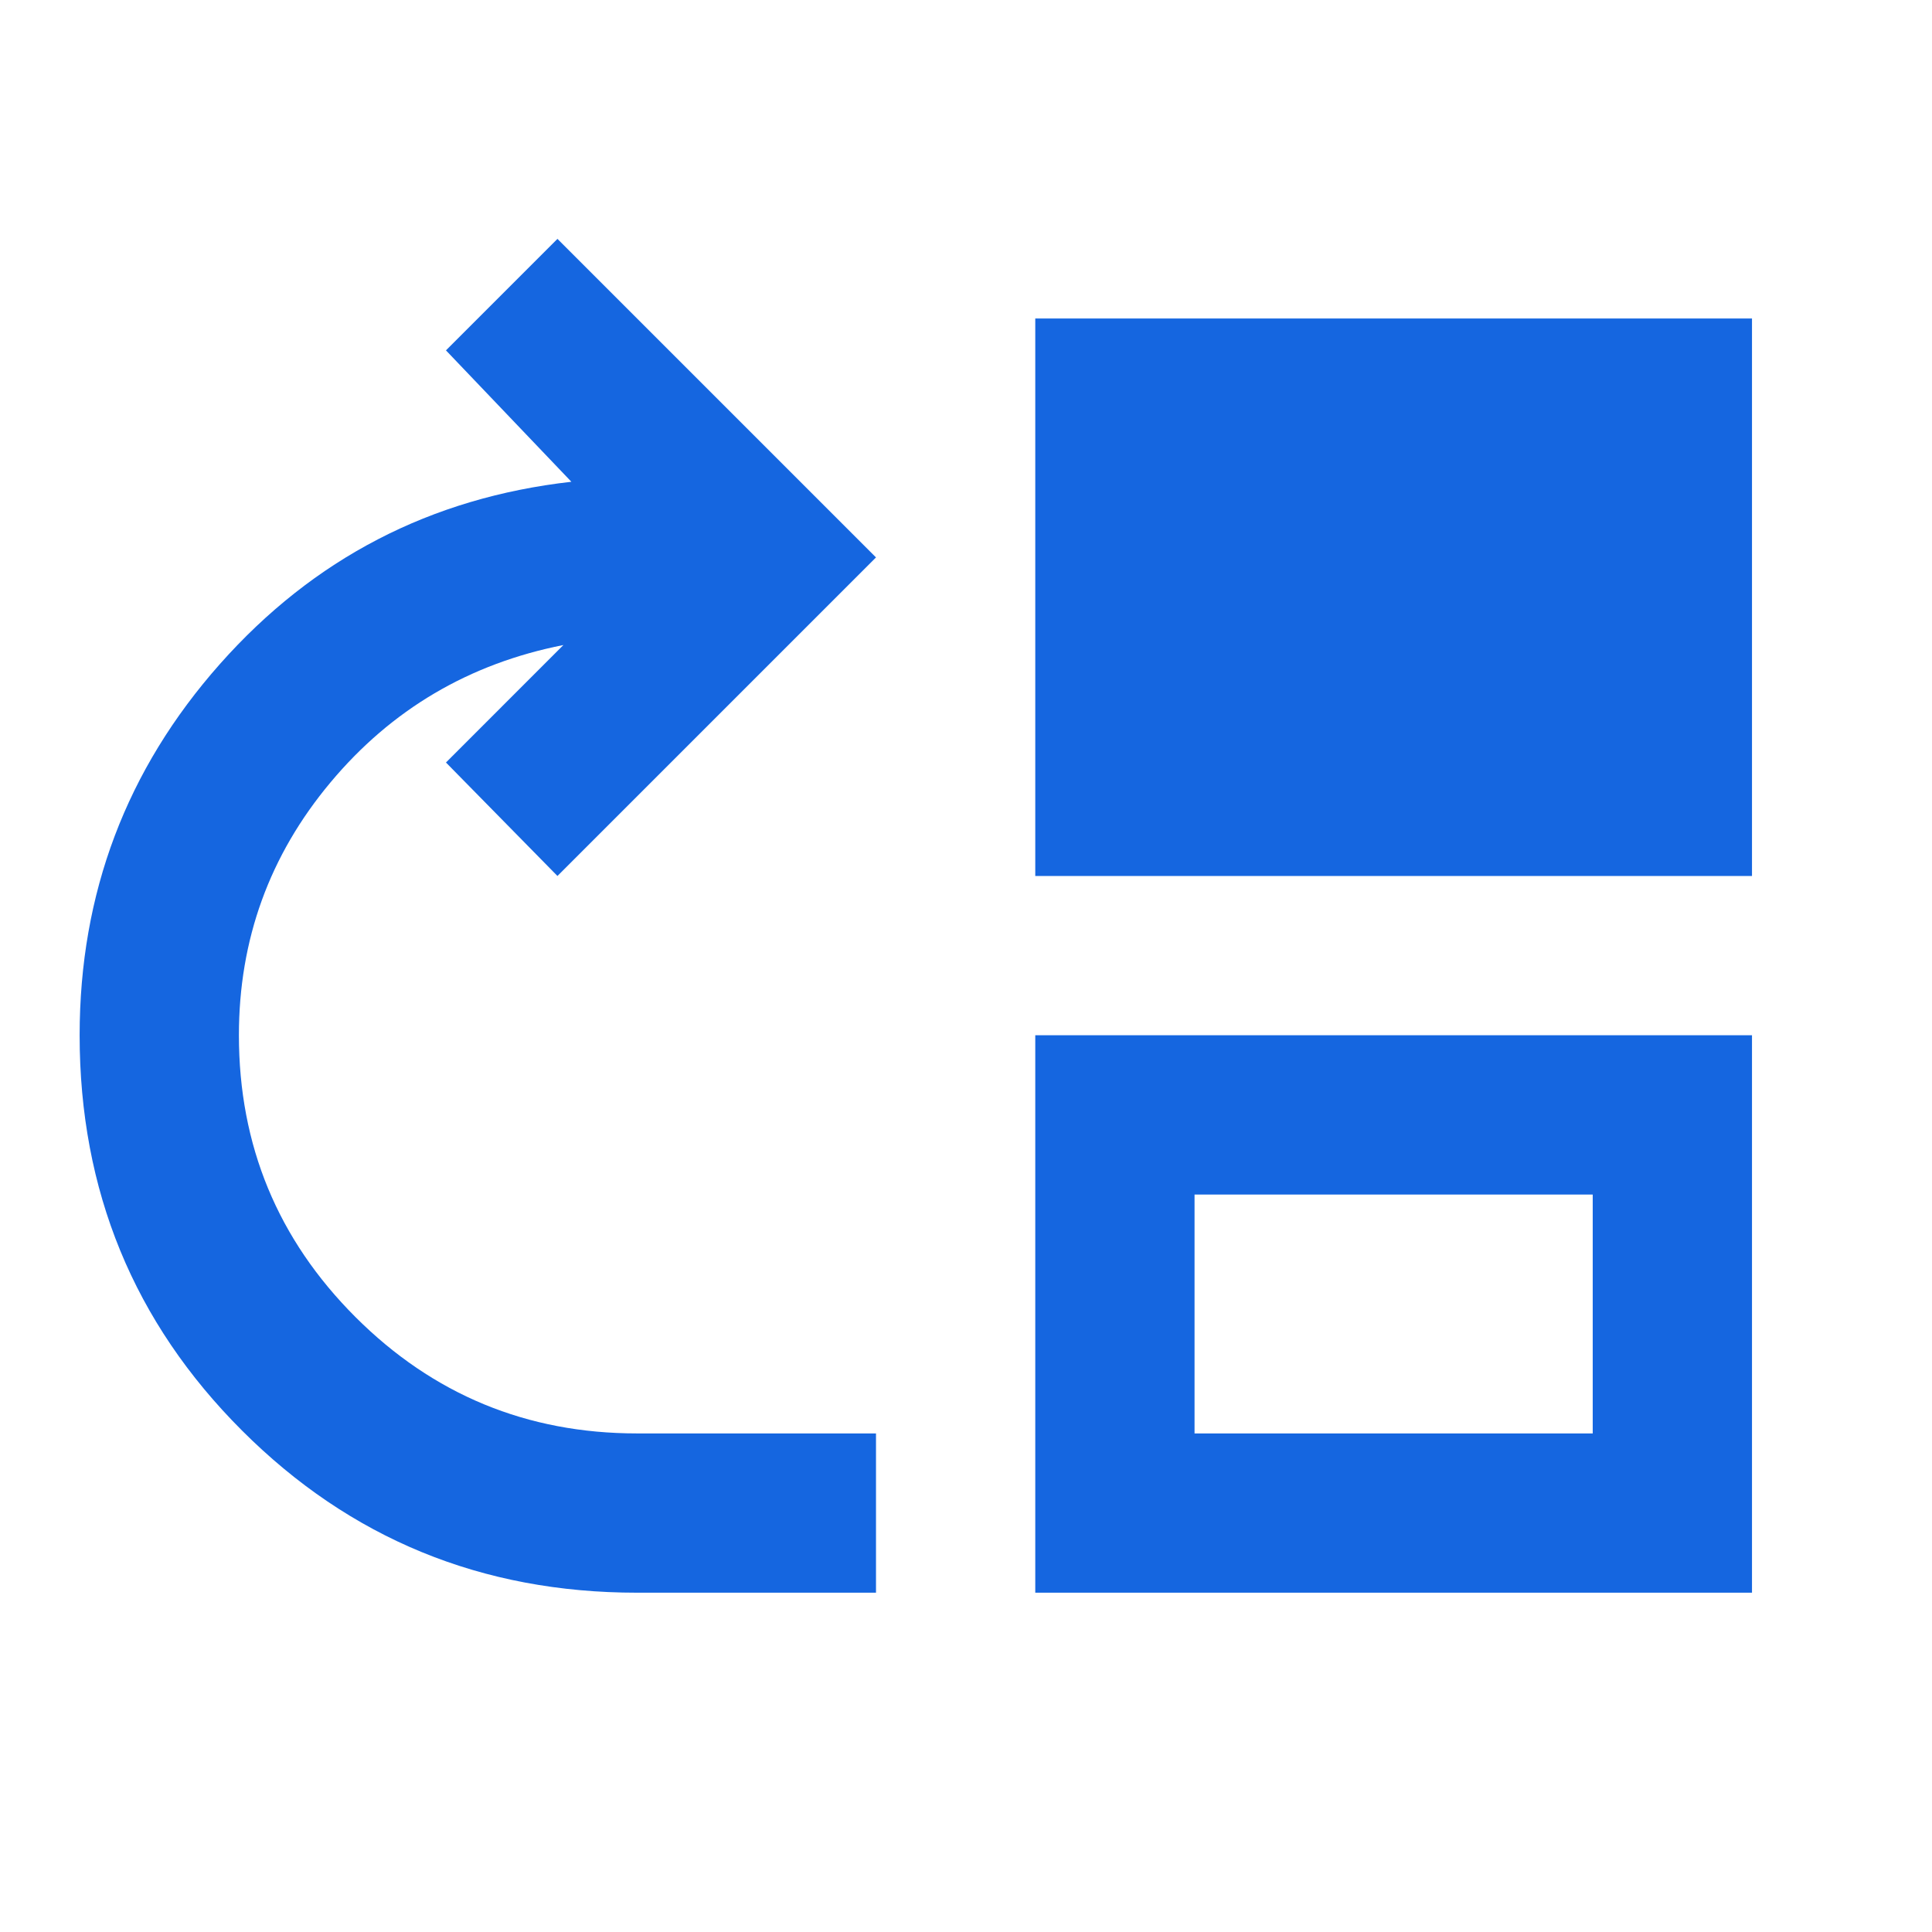 <svg xmlns="http://www.w3.org/2000/svg" fill="none" viewBox="0 0 82 82" height="82" width="82">
<path fill="#1566E0" d="M27.04 67.599C20.449 67.599 14.858 65.304 10.267 60.712C5.675 56.121 3.38 50.53 3.38 43.939C3.38 37.911 5.366 32.658 9.337 28.18C13.309 23.701 18.28 21.124 24.251 20.448L18.928 14.871L23.66 10.139L37.18 23.659L23.66 37.179L18.928 32.363L23.913 27.377C19.914 28.166 16.618 30.109 14.027 33.208C11.435 36.306 10.14 39.883 10.14 43.939C10.14 48.615 11.788 52.6 15.083 55.896C18.379 59.191 22.364 60.839 27.04 60.839H37.18V67.599H27.04ZM43.94 37.179V13.519H74.36V37.179H43.94ZM43.94 67.599V43.939H74.36V67.599H43.94ZM50.7 60.839H67.6V50.699H50.7V60.839Z"></path>
</svg>
